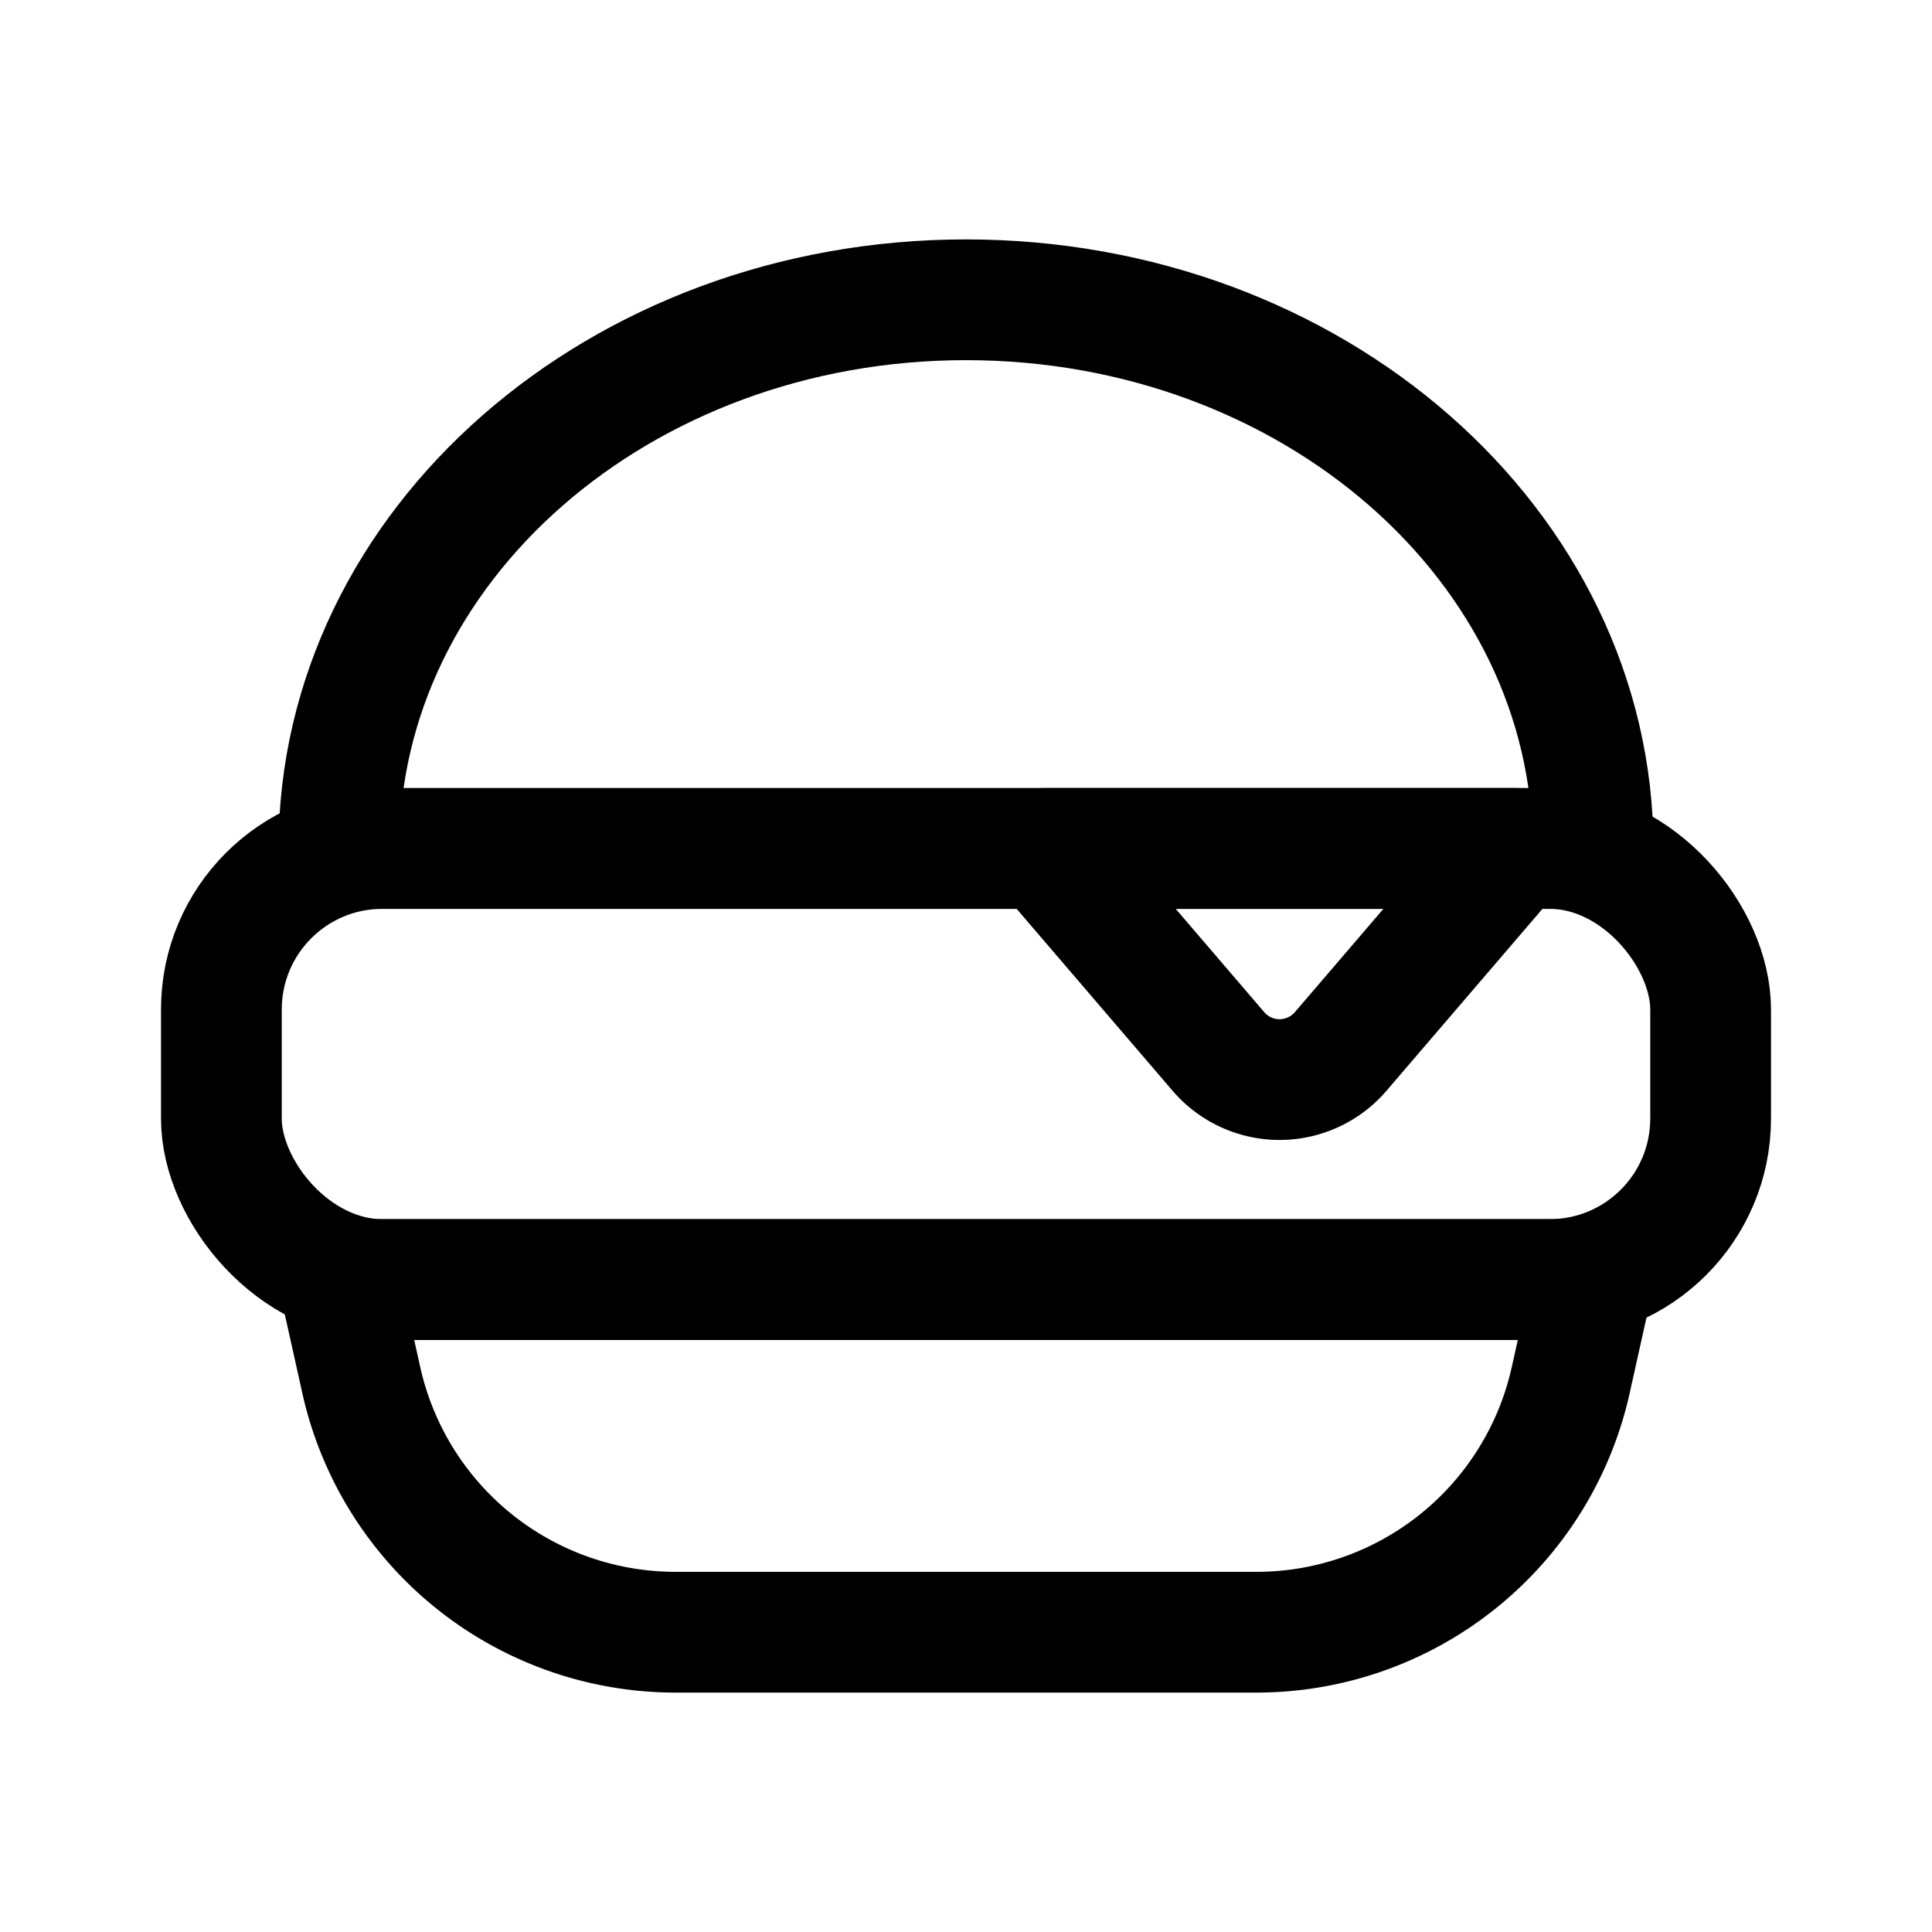 <svg xmlns="http://www.w3.org/2000/svg" width="24" height="24" fill="none" viewBox="0 0 24 24"><path stroke="currentColor" stroke-linecap="round" stroke-linejoin="round" stroke-width="1.5" d="M12 3.724c-4.302 0-7.79 3.051-7.79 6.816h15.58c0-3.765-3.488-6.816-7.79-6.816"/><rect width="18.5" height="5.355" x="2.75" y="10.54" stroke="currentColor" stroke-linecap="round" stroke-linejoin="round" stroke-width="1.5" rx="2"/><path stroke="currentColor" stroke-linecap="round" stroke-linejoin="round" stroke-width="1.5" d="M4.21 15.895h15.58l-.278 1.249a4 4 0 0 1-3.905 3.132H8.393a4 4 0 0 1-3.905-3.132zm10.926-2.833-2.162-2.522h5.842l-2.162 2.522a1 1 0 0 1-1.518 0"/></svg>